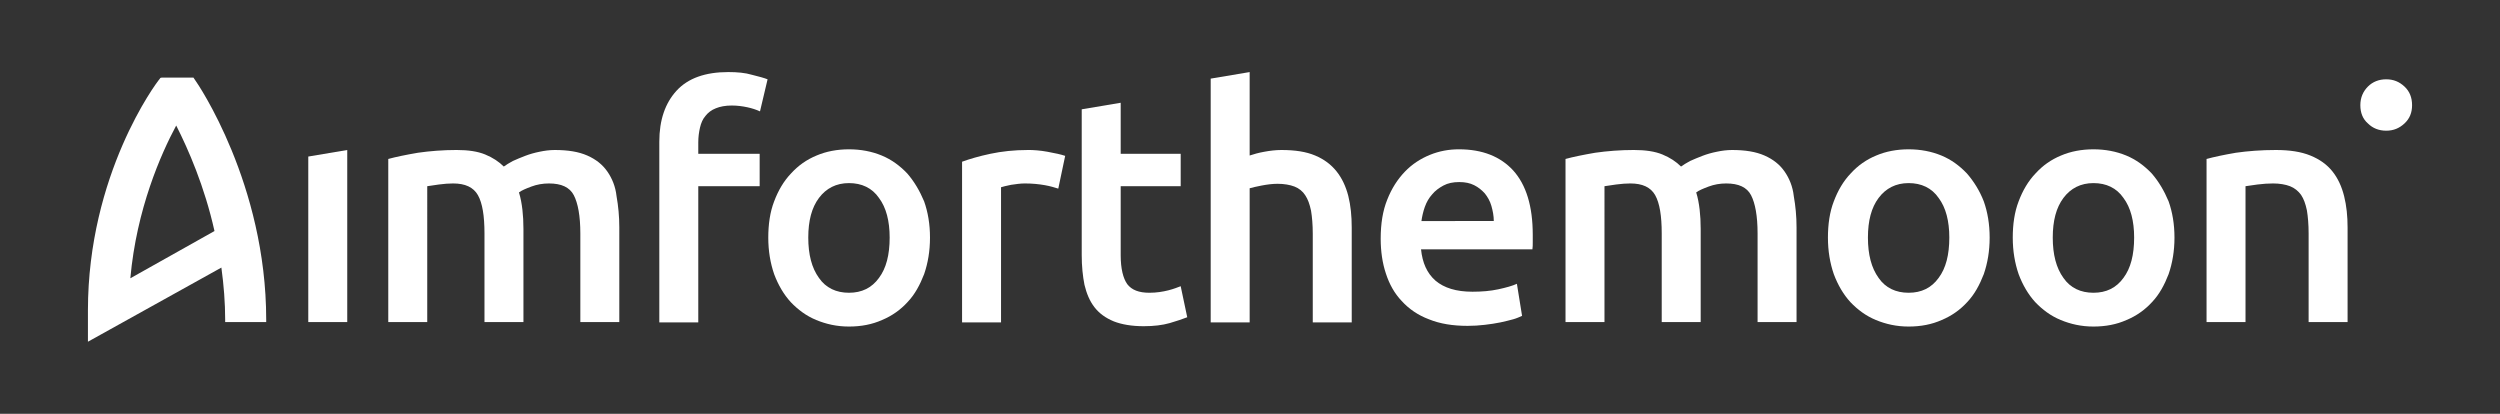 <?xml version="1.0" encoding="UTF-8"?>
<!-- Generator: Adobe Illustrator 24.1.0, SVG Export Plug-In . SVG Version: 6.00 Build 0)  -->
<svg xmlns="http://www.w3.org/2000/svg" xmlns:xlink="http://www.w3.org/1999/xlink" version="1.1" id="Laag_1" x="0px" y="0px" viewBox="0 0 725 120" xml:space="preserve">
<rect x="0" y="0" width="725" height="120" fill="#333333" stroke="none"/>
<g>
	<polygon fill="#FFFFFF" points="89.4,93.4 100.7,93.4 100.7,43.5 89.4,45.4  "></polygon>
	<path fill="#FFFFFF" d="M176.1,49.7c-1.4-2-3.3-3.5-5.8-4.6c-2.5-1.1-5.6-1.6-9.4-1.6c-1.5,0-3,0.2-4.4,0.5   c-1.5,0.3-2.9,0.7-4.2,1.2c-1.3,0.5-2.5,1-3.6,1.5c-1.1,0.6-1.9,1.1-2.6,1.6c-1.4-1.4-3.2-2.6-5.4-3.5c-2.2-0.9-4.9-1.3-8.3-1.3   c-3.9,0-7.7,0.3-11.2,0.8c-3.5,0.6-6.4,1.2-8.6,1.8v47.3h11.3V54c0.7-0.1,1.9-0.3,3.4-0.5c1.5-0.2,2.9-0.3,4.1-0.3   c3.5,0,5.9,1.1,7.2,3.4c1.3,2.3,1.9,6,1.9,11.1v25.7h11.3v-27c0-2-0.1-3.9-0.3-5.6c-0.2-1.7-0.5-3.4-1-5c0.8-0.6,2-1.1,3.6-1.7   c1.6-0.6,3.3-0.9,5.1-0.9c3.6,0,6,1.1,7.2,3.4c1.2,2.3,1.9,6,1.9,11.1v25.7h11.3V66c0-3.3-0.3-6.3-0.8-9.1   C178.5,54.1,177.5,51.7,176.1,49.7z"></path>
	<path fill="#FFFFFF" d="M211.2,20.9c-6.7,0-11.7,1.8-15,5.4c-3.3,3.6-5,8.5-5,14.8v52.4h11.3V54h17.8v-9.4h-17.8v-3.3   c0-1.6,0.2-3,0.5-4.3c0.3-1.3,0.8-2.5,1.6-3.4c0.7-0.9,1.7-1.7,3-2.2c1.2-0.5,2.8-0.8,4.6-0.8c1.6,0,3.1,0.2,4.5,0.5   c1.4,0.3,2.6,0.7,3.7,1.2l2.2-9.3c-1-0.4-2.5-0.8-4.5-1.3C216.1,21.1,213.8,20.9,211.2,20.9z"></path>
	<path fill="#FFFFFF" d="M263.1,50.3c-2.1-2.2-4.5-4-7.4-5.2s-6.1-1.8-9.5-1.8c-3.4,0-6.6,0.6-9.4,1.8c-2.9,1.2-5.3,2.9-7.4,5.2   c-2.1,2.2-3.7,4.9-4.9,8.1c-1.2,3.1-1.7,6.7-1.7,10.5c0,3.9,0.6,7.4,1.7,10.6c1.2,3.2,2.8,5.9,4.8,8.1c2.1,2.2,4.5,4,7.4,5.2   c2.9,1.2,6,1.9,9.5,1.9c3.5,0,6.7-0.6,9.6-1.9c2.9-1.2,5.4-3,7.4-5.2c2.1-2.2,3.6-5,4.8-8.1c1.1-3.2,1.7-6.7,1.7-10.6   c0-3.9-0.6-7.4-1.7-10.5C266.7,55.3,265.1,52.6,263.1,50.3z M254.9,80.6c-2.1,2.9-5,4.3-8.7,4.3c-3.7,0-6.7-1.4-8.7-4.3   c-2.1-2.9-3.1-6.8-3.1-11.7c0-4.9,1-8.7,3.1-11.5c2.1-2.8,5-4.3,8.7-4.3c3.7,0,6.7,1.4,8.7,4.3c2.1,2.8,3.1,6.7,3.1,11.5   C258,73.9,257,77.8,254.9,80.6z"></path>
	<path fill="#FFFFFF" d="M303.7,44c-1-0.2-2-0.3-3-0.4c-1-0.1-1.9-0.1-2.6-0.1c-4,0-7.6,0.4-10.9,1.1c-3.3,0.7-6,1.5-8.2,2.3v46.6   h11.3V54.3c0.6-0.2,1.5-0.4,2.9-0.7c1.4-0.2,2.7-0.4,4-0.4c2.2,0,4.1,0.2,5.8,0.5c1.7,0.3,2.9,0.7,3.9,1l2-9.5   c-0.6-0.2-1.3-0.4-2.2-0.6C305.6,44.4,304.7,44.2,303.7,44z"></path>
	<path fill="#FFFFFF" d="M338.8,84.2c-1.6,0.4-3.4,0.7-5.5,0.7c-3,0-5.1-0.8-6.4-2.5c-1.2-1.7-1.9-4.5-1.9-8.4V54h17.4v-9.4h-17.4   V29.8l-11.3,1.9V74c0,3.2,0.3,6.1,0.8,8.6c0.6,2.5,1.5,4.7,2.9,6.5c1.4,1.8,3.2,3.1,5.6,4.1c2.3,0.9,5.2,1.4,8.7,1.4   c2.9,0,5.4-0.3,7.5-0.9c2.1-0.6,3.8-1.2,5.1-1.7l-1.9-9C341.6,83.3,340.4,83.8,338.8,84.2z"></path>
	<path fill="#FFFFFF" d="M387.6,49.7c-1.6-2-3.6-3.5-6.2-4.6c-2.6-1.1-5.8-1.6-9.8-1.6c-1.6,0-3.3,0.2-4.9,0.5   c-1.7,0.3-3.1,0.7-4.3,1.1V20.9l-11.3,1.9v70.7h11.3V54.6c0.7-0.2,1.9-0.5,3.5-0.8c1.6-0.3,3.1-0.5,4.6-0.5c1.9,0,3.6,0.3,4.9,0.8   c1.3,0.5,2.4,1.4,3.1,2.5c0.8,1.2,1.3,2.6,1.7,4.5c0.3,1.8,0.5,4.1,0.5,6.7v25.7h11.3V66c0-3.4-0.3-6.4-1-9.2   C390.3,54.1,389.2,51.7,387.6,49.7z"></path>
	<path fill="#FFFFFF" d="M423.1,43.3c-2.9,0-5.7,0.5-8.4,1.6c-2.7,1.1-5.2,2.7-7.3,4.9c-2.1,2.2-3.8,4.8-5.1,8.1   c-1.3,3.2-1.9,7-1.9,11.3c0,3.7,0.5,7.1,1.5,10.1c1,3.1,2.5,5.8,4.6,8c2.1,2.3,4.7,4.1,7.9,5.3c3.2,1.3,6.9,1.9,11.2,1.9   c1.7,0,3.3-0.1,5-0.3c1.6-0.2,3.1-0.4,4.5-0.7c1.4-0.3,2.6-0.6,3.7-0.9c1.1-0.3,1.9-0.7,2.6-1l-1.5-9.3c-1.3,0.6-3.1,1.1-5.4,1.6   c-2.3,0.5-4.8,0.7-7.5,0.7c-4.7,0-8.2-1.1-10.7-3.2c-2.5-2.2-3.8-5.2-4.2-9.1h32.3c0.1-0.6,0.1-1.3,0.1-2.1c0-0.8,0-1.5,0-2.1   c0-8.3-1.9-14.5-5.7-18.7C435.1,45.4,429.9,43.3,423.1,43.3z M412.2,64.2c0.2-1.4,0.5-2.8,1-4.2c0.5-1.4,1.2-2.6,2.1-3.6   c0.9-1.1,2-1.9,3.3-2.6c1.3-0.7,2.8-1,4.6-1c1.7,0,3.1,0.3,4.3,0.9c1.2,0.6,2.2,1.4,3.1,2.4c0.8,1,1.5,2.2,1.9,3.6   c0.4,1.4,0.7,2.9,0.7,4.4H412.2z"></path>
	<path fill="#FFFFFF" d="M517.5,49.7c-1.4-2-3.3-3.5-5.8-4.6c-2.5-1.1-5.6-1.6-9.4-1.6c-1.5,0-3,0.2-4.4,0.5   c-1.5,0.3-2.9,0.7-4.2,1.2c-1.3,0.5-2.5,1-3.6,1.5c-1.1,0.6-1.9,1.1-2.6,1.6c-1.4-1.4-3.2-2.6-5.4-3.5c-2.2-0.9-4.9-1.3-8.3-1.3   c-3.9,0-7.7,0.3-11.2,0.8c-3.5,0.6-6.4,1.2-8.6,1.8v47.3h11.3V54c0.7-0.1,1.9-0.3,3.4-0.5c1.5-0.2,2.9-0.3,4.1-0.3   c3.5,0,5.9,1.1,7.2,3.4c1.3,2.3,1.9,6,1.9,11.1v25.7h11.3v-27c0-2-0.1-3.9-0.3-5.6c-0.2-1.7-0.5-3.4-1-5c0.8-0.6,2-1.1,3.6-1.7   c1.6-0.6,3.3-0.9,5.1-0.9c3.6,0,6,1.1,7.2,3.4c1.2,2.3,1.9,6,1.9,11.1v25.7h11.3V66c0-3.3-0.3-6.3-0.8-9.1   C519.9,54.1,518.9,51.7,517.5,49.7z"></path>
	<path fill="#FFFFFF" d="M570.4,50.3c-2.1-2.2-4.5-4-7.4-5.2s-6.1-1.8-9.5-1.8c-3.4,0-6.6,0.6-9.4,1.8c-2.9,1.2-5.3,2.9-7.4,5.2   c-2.1,2.2-3.7,4.9-4.9,8.1c-1.2,3.1-1.7,6.7-1.7,10.5c0,3.9,0.6,7.4,1.7,10.6c1.2,3.2,2.8,5.9,4.8,8.1c2.1,2.2,4.5,4,7.4,5.2   c2.9,1.2,6,1.9,9.5,1.9c3.5,0,6.7-0.6,9.6-1.9c2.9-1.2,5.4-3,7.4-5.2c2.1-2.2,3.6-5,4.8-8.1c1.1-3.2,1.7-6.7,1.7-10.6   c0-3.9-0.6-7.4-1.7-10.5C574.1,55.3,572.4,52.6,570.4,50.3z M562.2,80.6c-2.1,2.9-5,4.3-8.7,4.3c-3.7,0-6.7-1.4-8.7-4.3   c-2.1-2.9-3.1-6.8-3.1-11.7c0-4.9,1-8.7,3.1-11.5c2.1-2.8,5-4.3,8.7-4.3c3.7,0,6.7,1.4,8.7,4.3c2.1,2.8,3.1,6.7,3.1,11.5   C565.3,73.9,564.3,77.8,562.2,80.6z"></path>
	<path fill="#FFFFFF" d="M624,50.3c-2.1-2.2-4.5-4-7.4-5.2s-6.1-1.8-9.5-1.8c-3.4,0-6.6,0.6-9.4,1.8c-2.9,1.2-5.3,2.9-7.4,5.2   c-2.1,2.2-3.7,4.9-4.9,8.1c-1.2,3.1-1.7,6.7-1.7,10.5c0,3.9,0.6,7.4,1.7,10.6c1.2,3.2,2.8,5.9,4.8,8.1c2.1,2.2,4.5,4,7.4,5.2   c2.9,1.2,6,1.9,9.5,1.9s6.7-0.6,9.6-1.9c2.9-1.2,5.4-3,7.4-5.2c2.1-2.2,3.6-5,4.8-8.1c1.1-3.2,1.7-6.7,1.7-10.6   c0-3.9-0.6-7.4-1.7-10.5C627.6,55.3,626,52.6,624,50.3z M615.8,80.6c-2.1,2.9-5,4.3-8.7,4.3c-3.7,0-6.7-1.4-8.7-4.3   c-2.1-2.9-3.1-6.8-3.1-11.7c0-4.9,1-8.7,3.1-11.5c2.1-2.8,5-4.3,8.7-4.3c3.7,0,6.7,1.4,8.7,4.3c2.1,2.8,3.1,6.7,3.1,11.5   C618.9,73.9,617.9,77.8,615.8,80.6z"></path>
	<path fill="#FFFFFF" d="M676.4,49.7c-1.6-2-3.7-3.5-6.4-4.6c-2.7-1.1-6-1.6-10-1.6c-4.2,0-8.1,0.3-11.6,0.8   c-3.5,0.6-6.3,1.2-8.5,1.8v47.3h11.3V54c0.7-0.1,1.9-0.3,3.5-0.5c1.6-0.2,3.1-0.3,4.5-0.3c1.9,0,3.6,0.3,4.9,0.8   c1.3,0.5,2.4,1.4,3.2,2.5c0.8,1.2,1.3,2.6,1.7,4.5c0.3,1.8,0.5,4.1,0.5,6.7v25.7h11.3V66c0-3.3-0.3-6.3-1-9.1   C679.1,54.1,678,51.7,676.4,49.7z"></path>
	<path fill="#FFFFFF" d="M697.3,25.1c-1.5-1.4-3.2-2.1-5.3-2.1c-2.1,0-3.9,0.7-5.3,2.1c-1.4,1.4-2.2,3.2-2.2,5.4   c0,2.2,0.7,4,2.2,5.3c1.4,1.4,3.2,2.1,5.3,2.1c2.1,0,3.8-0.7,5.3-2.1c1.5-1.4,2.2-3.1,2.2-5.3C699.5,28.3,698.8,26.5,697.3,25.1z"></path>
	<path fill="#FFFFFF" d="M56.1,22.5l-9.2,0l-0.4,0.1l-0.2,0.3C45.3,24,25.5,50.6,25.5,90v9.1l38.7-21.5c0.7,5.1,1.1,10.2,1.1,15.1   v0.7h11.9v-0.7c0-39.3-19.8-68.4-20.7-69.6L56.1,22.5z M37.8,80.7c1.8-20.1,8.9-36.1,13.3-44.3C54.6,43.3,59.3,54,62.2,67   L37.8,80.7z"></path>
</g>
</svg>
